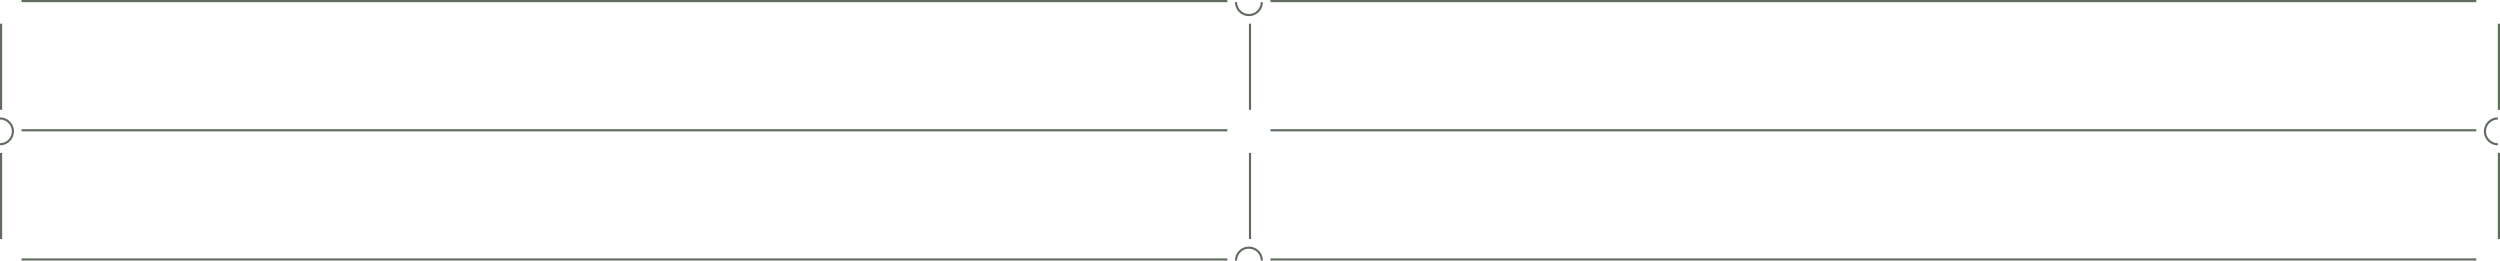 <?xml version="1.0" encoding="UTF-8"?> <svg xmlns="http://www.w3.org/2000/svg" width="1161" height="121" viewBox="0 0 1161 121" fill="none"><line x1="10" y1="0.5" x2="570" y2="0.5" stroke="#606D5E"></line><line x1="590" y1="0.5" x2="1150" y2="0.5" stroke="#606D5E"></line><line x1="10" y1="60.5" x2="570" y2="60.5" stroke="#606D5E"></line><line x1="590" y1="60.5" x2="1150" y2="60.5" stroke="#606D5E"></line><line x1="10" y1="120.5" x2="570" y2="120.5" stroke="#606D5E"></line><line x1="590" y1="120.5" x2="1150" y2="120.5" stroke="#606D5E"></line><line x1="580.5" y1="11" x2="580.5" y2="51" stroke="#606D5E"></line><line x1="580.5" y1="71" x2="580.5" y2="111" stroke="#606D5E"></line><line x1="1160.5" y1="11" x2="1160.5" y2="51" stroke="#606D5E"></line><line x1="1160.5" y1="71" x2="1160.5" y2="111" stroke="#606D5E"></line><line x1="0.5" y1="11" x2="0.5" y2="51" stroke="#606D5E"></line><line x1="0.5" y1="71" x2="0.5" y2="111" stroke="#606D5E"></line><path d="M586 121C586 117.686 583.314 115 580 115C576.686 115 574 117.686 574 121" stroke="#606D5E"></path><path d="M586 1C586 4.314 583.314 7 580 7C576.686 7 574 4.314 574 1" stroke="#606D5E"></path><path d="M0 55C3.314 55 6 57.686 6 61C6 64.314 3.314 67 0 67" stroke="#606D5E"></path><path d="M1160 55C1156.69 55 1154 57.686 1154 61C1154 64.314 1156.69 67 1160 67" stroke="#606D5E"></path></svg> 